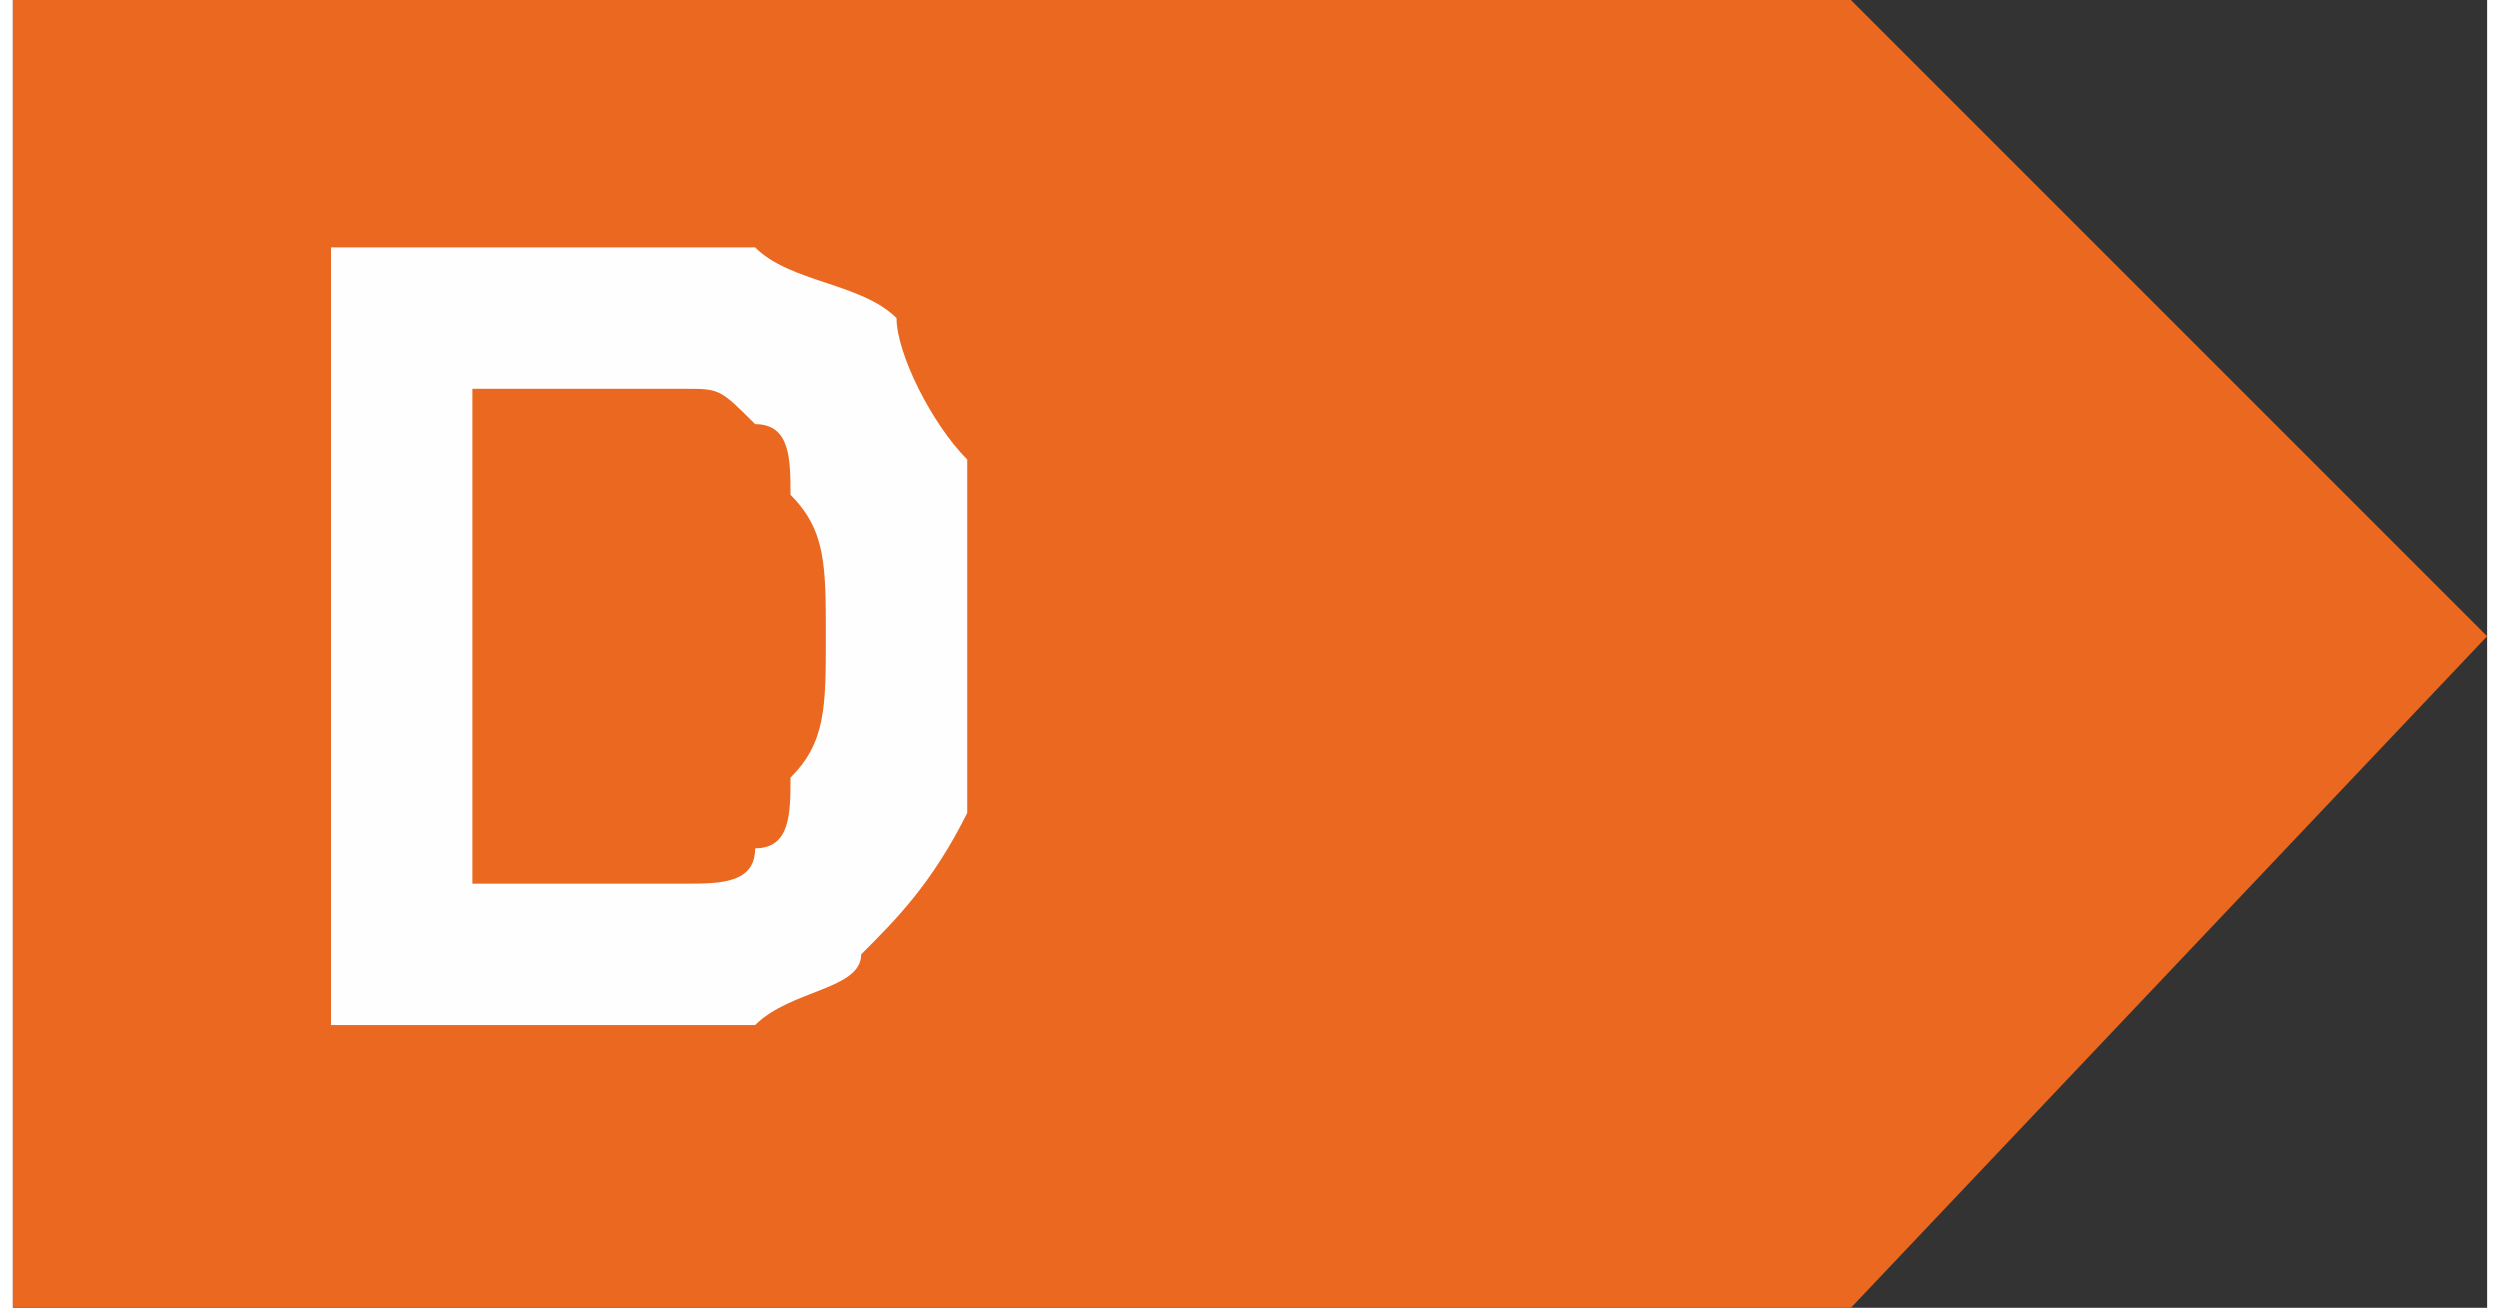 <svg clip-rule="evenodd" fill-rule="evenodd" height="5.157mm" image-rendering="optimizeQuality" shape-rendering="geometricPrecision" text-rendering="geometricPrecision" viewBox="0 0 70 37" width="9.858mm" xmlns="http://www.w3.org/2000/svg"><rect x="0" y="0" width="70" height="37" fill="#333333" stroke="none"/><path d="m0 0h52l18 18-18 19h-52z" fill="#ea681f"/><path d="m9 7h8 4c1 1 3 1 4 2 0 1 1 3 2 4v5 5c-1 2-2 3-3 4 0 1-2 1-3 2-1 0-2 0-4 0h-8zm4 4v14h4 2c1 0 2 0 2-1 1 0 1-1 1-2 1-1 1-2 1-4s0-3-1-4c0-1 0-2-1-2-1-1-1-1-2-1s-2 0-4 0z" fill="#fefefe" fill-rule="nonzero"/></svg>
